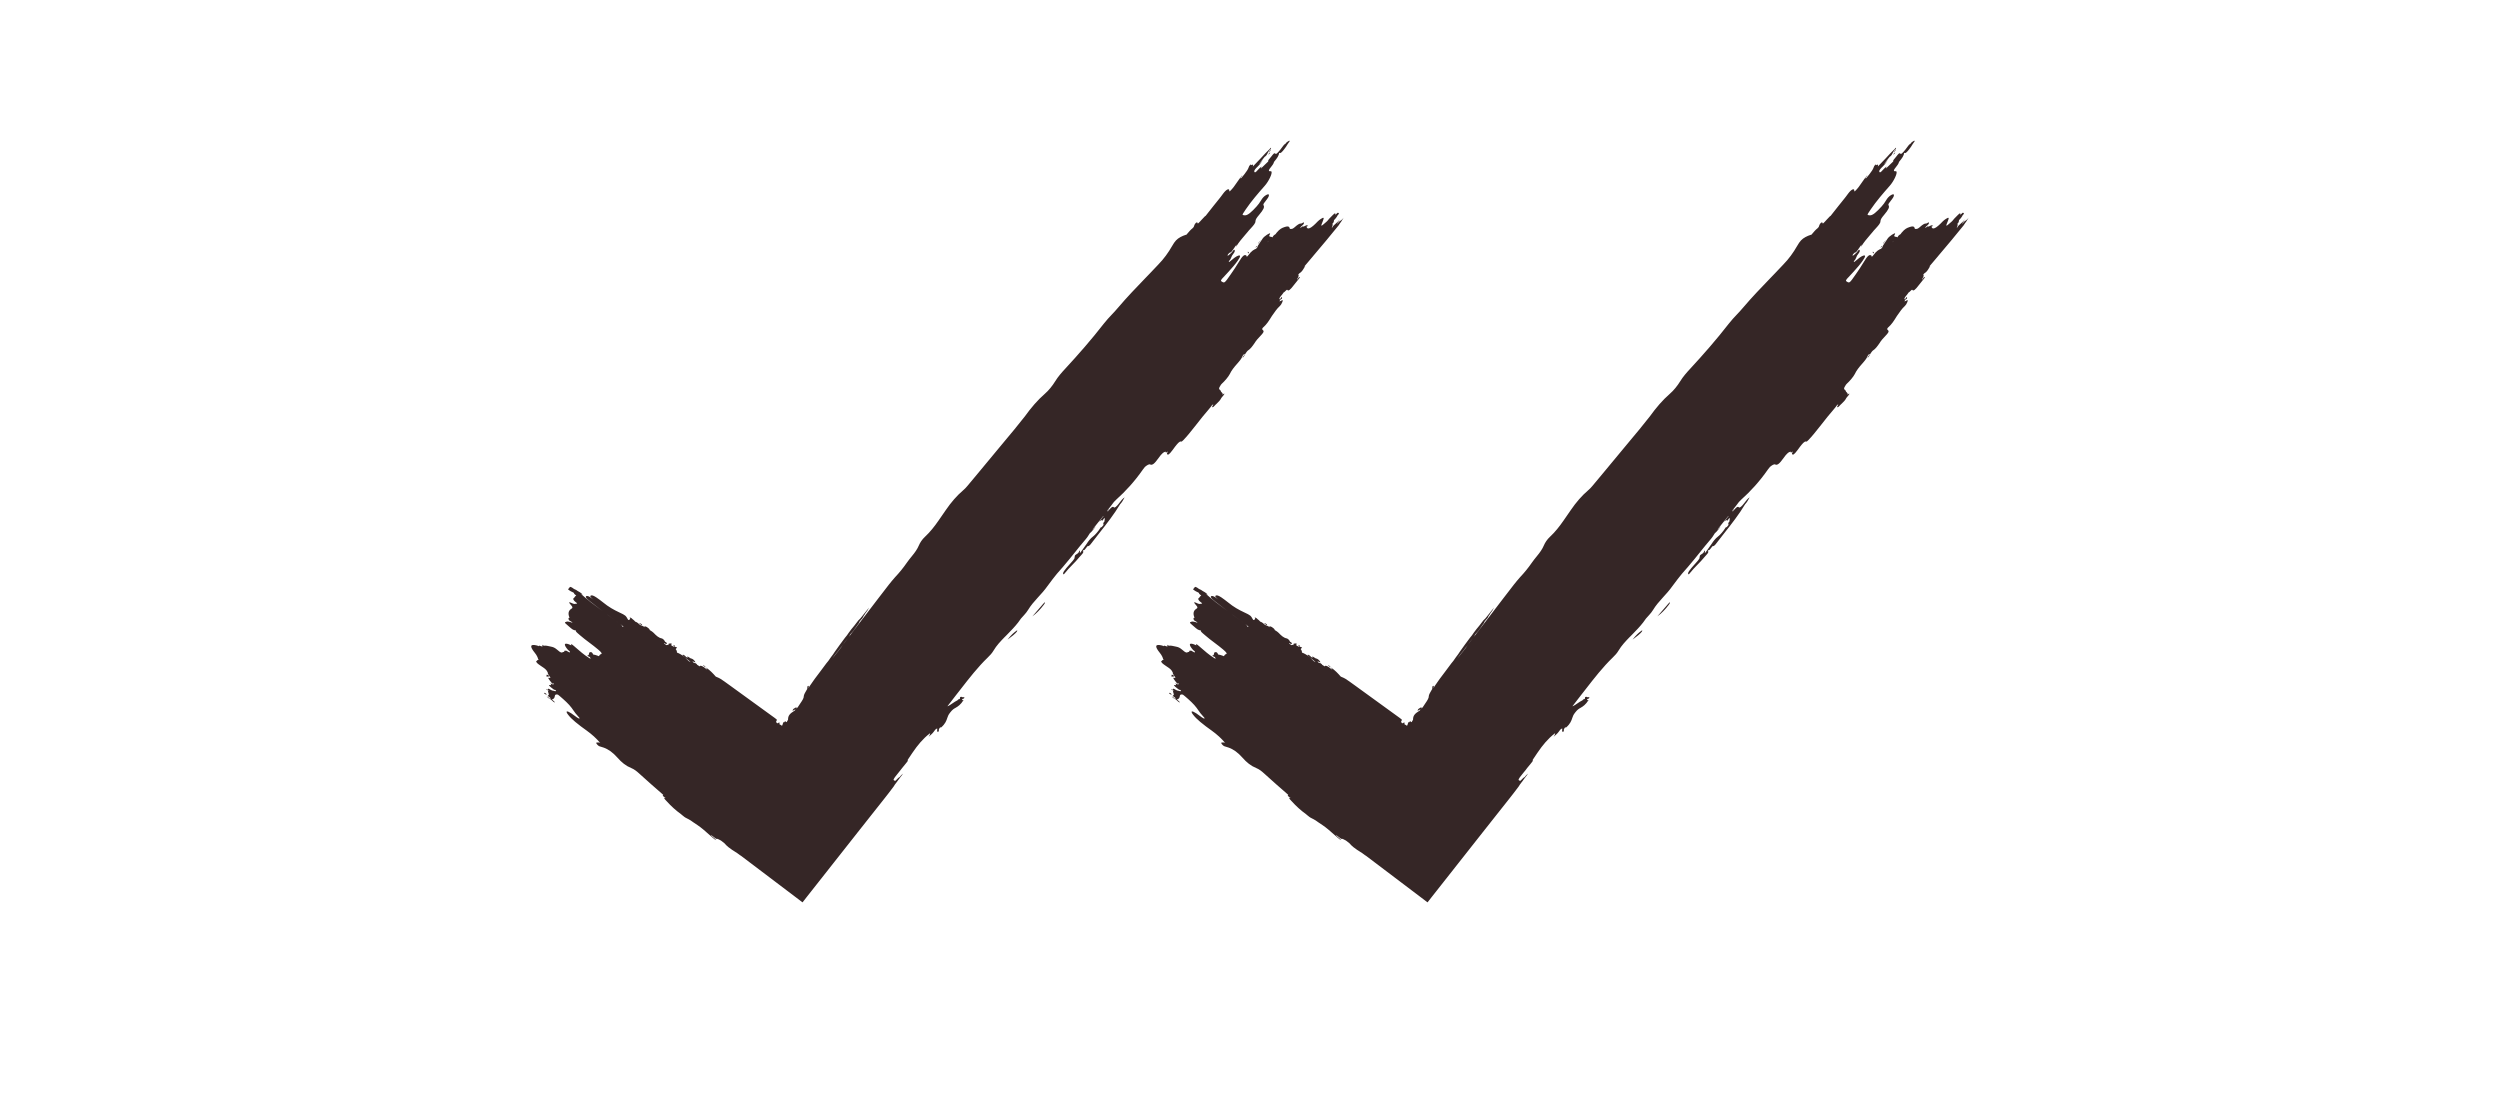 <svg width="64" height="28" viewBox="0 0 64 28" fill="none" xmlns="http://www.w3.org/2000/svg">
    <path fill-rule="evenodd" clip-rule="evenodd" d="M34.257 5.705C34.268 5.685 34.284 5.668 34.304 5.659C34.329 5.647 34.353 5.623 34.379 5.595C34.386 5.587 34.393 5.579 34.4 5.572C34.383 5.593 34.37 5.615 34.357 5.638C34.342 5.663 34.327 5.688 34.306 5.713C34.296 5.728 34.284 5.747 34.267 5.772C34.054 6.038 33.834 6.297 33.615 6.556L33.614 6.558C33.544 6.64 33.474 6.723 33.404 6.806L33.386 6.835L33.388 6.833C33.399 6.821 33.41 6.808 33.415 6.808C33.404 6.825 33.395 6.841 33.385 6.858C33.354 6.91 33.324 6.962 33.265 6.997C33.247 7.008 33.229 7.044 33.237 7.044C33.258 7.045 33.242 7.076 33.227 7.107C33.215 7.129 33.204 7.151 33.208 7.161C33.217 7.153 33.224 7.14 33.231 7.127C33.242 7.108 33.253 7.09 33.269 7.091C33.289 7.092 33.263 7.124 33.241 7.151L33.231 7.163C33.217 7.181 33.202 7.199 33.188 7.217C33.162 7.249 33.136 7.281 33.111 7.313C33.038 7.411 32.98 7.461 32.959 7.423C32.949 7.406 32.926 7.43 32.903 7.454C32.886 7.47 32.87 7.486 32.86 7.488C32.848 7.509 32.83 7.531 32.812 7.553C32.784 7.586 32.756 7.619 32.752 7.649C32.751 7.661 32.765 7.667 32.772 7.656C32.82 7.576 32.821 7.611 32.821 7.625C32.821 7.648 32.809 7.653 32.796 7.659C32.786 7.663 32.775 7.668 32.77 7.683C32.767 7.69 32.763 7.697 32.759 7.705L32.754 7.714C32.763 7.716 32.778 7.708 32.793 7.7C32.827 7.682 32.861 7.664 32.822 7.746C32.804 7.784 32.792 7.807 32.762 7.836C32.689 7.903 32.635 7.982 32.581 8.061L32.561 8.089L32.541 8.121C32.483 8.214 32.426 8.306 32.334 8.385C32.312 8.404 32.306 8.431 32.322 8.444C32.369 8.482 32.36 8.503 32.228 8.642C32.197 8.674 32.172 8.703 32.146 8.739L32.119 8.78C32.067 8.856 32.015 8.932 31.94 8.979C31.931 8.985 31.916 9.007 31.9 9.029L31.89 9.043C31.884 9.054 31.879 9.063 31.874 9.072C31.854 9.111 31.841 9.136 31.805 9.163C31.814 9.138 31.832 9.115 31.854 9.088C31.861 9.079 31.869 9.069 31.877 9.059C31.872 9.062 31.866 9.064 31.86 9.065C31.843 9.07 31.826 9.076 31.805 9.125C31.78 9.188 31.727 9.248 31.679 9.303L31.667 9.316C31.59 9.404 31.531 9.475 31.481 9.578C31.452 9.638 31.356 9.754 31.276 9.826L31.256 9.849C31.187 9.95 31.208 9.965 31.23 9.98C31.238 9.986 31.247 9.993 31.249 10.005C31.253 10.023 31.264 10.033 31.274 10.043C31.289 10.056 31.304 10.069 31.3 10.105L31.338 10.072C31.352 10.089 31.327 10.117 31.301 10.145C31.289 10.159 31.277 10.172 31.269 10.184C31.237 10.249 31.191 10.292 31.146 10.335C31.124 10.355 31.103 10.374 31.084 10.397C31.051 10.433 31.029 10.434 31.031 10.408C31.032 10.403 31.038 10.393 31.045 10.383C31.057 10.365 31.07 10.347 31.047 10.357C31.031 10.364 31.018 10.383 31.006 10.402C30.998 10.412 30.991 10.423 30.984 10.431C30.849 10.585 30.722 10.747 30.596 10.908L30.574 10.935C30.483 11.052 30.393 11.164 30.293 11.268C30.265 11.297 30.249 11.309 30.237 11.304C30.197 11.288 30.138 11.363 30.08 11.437L30.077 11.441C30.06 11.463 30.044 11.485 30.028 11.508L30.008 11.534C29.933 11.636 29.89 11.663 29.877 11.618C29.868 11.617 29.876 11.603 29.883 11.588C29.89 11.576 29.896 11.564 29.893 11.56L29.899 11.558C29.897 11.558 29.895 11.559 29.893 11.56C29.889 11.559 29.879 11.567 29.869 11.575C29.851 11.589 29.833 11.603 29.849 11.566C29.799 11.559 29.739 11.611 29.66 11.724C29.554 11.874 29.498 11.916 29.445 11.891C29.416 11.876 29.367 11.906 29.311 11.952L29.264 12.012C29.262 12.015 29.26 12.017 29.259 12.018L29.255 12.024C29.047 12.323 28.817 12.575 28.57 12.796C28.551 12.814 28.533 12.833 28.515 12.852C28.459 12.929 28.4 13.005 28.336 13.081C28.346 13.083 28.358 13.069 28.369 13.055C28.379 13.043 28.388 13.031 28.396 13.031L28.354 13.093C28.351 13.102 28.355 13.101 28.364 13.09C28.436 12.995 28.486 12.953 28.513 12.986C28.533 13.011 28.583 12.969 28.641 12.894L28.652 12.879C28.695 12.822 28.738 12.766 28.79 12.732L28.776 12.758C28.75 12.807 28.724 12.856 28.675 12.909C28.521 13.166 28.328 13.412 28.134 13.658C28.065 13.746 27.995 13.835 27.927 13.924C27.884 13.98 27.865 13.981 27.846 13.982L27.84 13.982C27.829 13.993 27.819 14.008 27.808 14.023C27.782 14.059 27.756 14.095 27.732 14.084C27.712 14.114 27.72 14.115 27.728 14.117C27.731 14.118 27.735 14.118 27.736 14.121C27.731 14.157 27.701 14.188 27.671 14.22C27.657 14.234 27.643 14.249 27.631 14.264C27.575 14.334 27.516 14.395 27.456 14.456C27.388 14.526 27.319 14.596 27.256 14.678C27.233 14.709 27.227 14.704 27.222 14.699C27.211 14.686 27.21 14.665 27.241 14.618C27.278 14.564 27.321 14.516 27.364 14.468L27.38 14.45L27.405 14.422C27.445 14.378 27.485 14.335 27.512 14.283C27.504 14.278 27.509 14.261 27.514 14.245C27.517 14.235 27.519 14.226 27.52 14.218C27.533 14.204 27.548 14.195 27.562 14.186C27.59 14.169 27.617 14.151 27.636 14.093C27.652 14.096 27.649 14.117 27.646 14.136C27.644 14.146 27.642 14.155 27.643 14.162C27.648 14.159 27.653 14.154 27.657 14.147C27.665 14.14 27.673 14.132 27.68 14.123L27.657 14.147C27.677 14.119 27.697 14.091 27.718 14.064C27.752 14.017 27.787 13.97 27.819 13.921C27.859 13.858 27.913 13.784 27.989 13.728C28.033 13.695 28.113 13.606 28.163 13.525C28.187 13.486 28.195 13.486 28.196 13.504L28.271 13.413C28.246 13.431 28.224 13.444 28.248 13.398C28.235 13.396 28.248 13.382 28.26 13.367C28.268 13.359 28.275 13.35 28.277 13.344C28.272 13.338 28.275 13.322 28.279 13.306C28.284 13.286 28.289 13.265 28.273 13.265L28.276 13.258L28.269 13.262C28.273 13.261 28.274 13.262 28.273 13.265C28.268 13.268 28.263 13.273 28.257 13.279C28.239 13.309 28.213 13.346 28.209 13.323C28.204 13.303 28.181 13.322 28.152 13.346L28.139 13.357L28.252 13.211L28.246 13.208L27.971 13.55L27.975 13.555L28.044 13.477C28.057 13.478 27.925 13.641 27.904 13.647L27.902 13.648L27.877 13.687C27.855 13.723 27.832 13.759 27.804 13.792C27.703 13.909 27.605 14.03 27.508 14.152C27.414 14.269 27.319 14.387 27.221 14.501C27.165 14.562 27.111 14.624 27.058 14.688L26.951 14.822C26.905 14.881 26.86 14.941 26.817 15.001C26.741 15.109 26.653 15.206 26.566 15.3C26.474 15.401 26.387 15.5 26.318 15.615C26.293 15.657 26.258 15.7 26.222 15.74C26.163 15.8 26.109 15.865 26.063 15.937C25.977 16.047 25.885 16.141 25.794 16.234L25.733 16.296L25.721 16.307C25.616 16.416 25.512 16.522 25.432 16.659C25.395 16.723 25.337 16.784 25.283 16.836C25.034 17.076 24.815 17.358 24.598 17.637L24.548 17.701L24.479 17.789C24.406 17.883 24.33 17.979 24.253 18.082C24.295 18.067 24.343 18.034 24.389 18.002C24.428 17.976 24.465 17.95 24.498 17.935L24.507 17.932C24.525 17.905 24.535 17.903 24.546 17.901C24.551 17.9 24.556 17.899 24.563 17.895C24.581 17.882 24.578 17.873 24.576 17.866C24.574 17.857 24.571 17.85 24.598 17.839C24.61 17.834 24.617 17.838 24.623 17.843C24.627 17.845 24.631 17.848 24.637 17.849C24.642 17.849 24.649 17.849 24.655 17.848C24.672 17.847 24.689 17.846 24.69 17.865C24.671 17.889 24.665 17.888 24.658 17.887C24.653 17.886 24.647 17.885 24.632 17.904C24.63 17.909 24.629 17.913 24.628 17.916C24.628 17.926 24.639 17.925 24.648 17.922C24.657 17.92 24.664 17.919 24.666 17.924C24.594 18.038 24.528 18.083 24.463 18.12L24.458 18.123C24.418 18.145 24.385 18.164 24.328 18.236C24.278 18.3 24.27 18.323 24.254 18.37L24.248 18.387C24.228 18.447 24.2 18.53 24.096 18.62C24.071 18.643 24.073 18.639 24.077 18.63C24.079 18.626 24.081 18.621 24.081 18.617C24.079 18.6 24.06 18.628 24.048 18.647C24.032 18.671 24.033 18.682 24.034 18.695C24.035 18.703 24.036 18.712 24.031 18.726C23.986 18.75 23.989 18.717 23.992 18.686C23.994 18.67 23.995 18.654 23.99 18.646L23.977 18.655C23.968 18.662 23.96 18.668 23.951 18.673L23.945 18.677C23.874 18.775 23.864 18.784 23.771 18.862C23.804 18.816 23.811 18.79 23.813 18.768L23.793 18.783C23.632 18.907 23.491 19.075 23.36 19.269L23.339 19.3C23.301 19.356 23.264 19.411 23.228 19.466C23.25 19.458 23.256 19.465 23.201 19.531C23.165 19.575 23.129 19.62 23.093 19.664C23.067 19.701 23.04 19.735 23.011 19.768L22.972 19.817C22.862 19.952 22.854 19.971 22.91 19.987C22.914 19.988 22.92 19.987 22.926 19.986L22.94 19.971L22.947 19.964C22.976 19.933 23.006 19.903 23.03 19.894C23.055 19.859 23.082 19.83 23.121 19.803C23.084 19.855 23.046 19.905 23.008 19.952C22.991 19.979 22.97 20.006 22.949 20.032C22.923 20.066 22.896 20.1 22.879 20.133C22.834 20.193 22.79 20.252 22.744 20.311L22.654 20.426L22.527 20.587L22.442 20.694C22.299 20.874 22.157 21.053 22.015 21.234L20.661 22.952L20.555 23.088L20.547 23.098L20.546 23.099C20.546 23.1 20.545 23.101 20.544 23.1L20.477 23.049L19.827 22.557L18.956 21.898C18.962 21.905 18.961 21.906 18.944 21.893C18.895 21.853 18.847 21.822 18.798 21.792C18.781 21.781 18.764 21.77 18.746 21.759C18.68 21.715 18.612 21.666 18.544 21.586L18.456 21.518C18.407 21.489 18.354 21.465 18.346 21.475C18.341 21.482 18.311 21.458 18.279 21.433C18.246 21.407 18.21 21.379 18.195 21.378C18.206 21.394 18.232 21.415 18.259 21.436C18.29 21.461 18.322 21.487 18.333 21.506C18.325 21.51 18.285 21.48 18.25 21.45C18.211 21.417 18.174 21.384 18.137 21.351C18.047 21.271 17.958 21.191 17.852 21.12L17.759 21.058L17.712 21.025L17.689 21.009L17.685 21.006L17.682 21.004L17.675 21C17.641 20.98 17.608 20.96 17.584 20.95C17.534 20.927 17.502 20.9 17.469 20.872C17.457 20.862 17.446 20.852 17.433 20.842C17.294 20.742 17.177 20.633 17.074 20.519L17.053 20.497C17.012 20.453 16.972 20.409 17.043 20.431L17.037 20.427C17.007 20.409 16.98 20.393 16.969 20.364C16.962 20.347 16.97 20.346 16.983 20.351C16.771 20.169 16.564 19.983 16.36 19.799C16.291 19.737 16.236 19.694 16.162 19.663C16.024 19.607 15.918 19.523 15.803 19.392C15.69 19.264 15.574 19.18 15.449 19.137C15.443 19.135 15.438 19.133 15.432 19.132C15.425 19.13 15.419 19.128 15.412 19.125C15.402 19.122 15.393 19.119 15.384 19.117C15.355 19.11 15.325 19.102 15.291 19.064C15.237 19.005 15.273 19.003 15.312 19.009C15.316 19.01 15.32 19.011 15.324 19.012C15.317 18.994 15.337 19.006 15.357 19.017L15.368 19.024L15.364 19.019C15.271 18.906 15.157 18.803 15.019 18.703C14.921 18.633 14.822 18.561 14.727 18.481C14.649 18.416 14.583 18.351 14.536 18.287C14.471 18.198 14.511 18.187 14.624 18.261C14.648 18.276 14.671 18.294 14.695 18.312C14.718 18.33 14.742 18.347 14.765 18.363C14.793 18.381 14.824 18.401 14.835 18.393C14.844 18.387 14.825 18.364 14.806 18.345C14.748 18.285 14.711 18.233 14.675 18.18C14.662 18.16 14.648 18.141 14.634 18.122C14.564 18.026 14.447 17.92 14.331 17.821C14.317 17.809 14.302 17.797 14.287 17.786L14.283 17.783C14.226 17.767 14.206 17.788 14.203 17.822C14.198 17.867 14.175 17.896 14.129 17.906C14.137 17.915 14.148 17.924 14.158 17.932C14.179 17.949 14.2 17.966 14.205 17.984C14.177 17.978 14.153 17.955 14.129 17.932L14.116 17.919L14.104 17.912L14.094 17.904L14.094 17.902C14.061 17.89 14.029 17.863 13.995 17.832C14.02 17.834 14.042 17.855 14.063 17.875C14.073 17.885 14.084 17.894 14.094 17.902L14.085 17.862C14.044 17.838 14.01 17.803 14.03 17.802C14.06 17.799 14.05 17.769 14.039 17.739C14.03 17.712 14.02 17.684 14.044 17.68L14.037 17.673L14.025 17.661L14.026 17.654C14.026 17.631 14.026 17.612 14.107 17.664C14.127 17.677 14.146 17.68 14.166 17.683C14.182 17.686 14.199 17.689 14.22 17.697C14.222 17.693 14.225 17.69 14.229 17.687C14.232 17.686 14.235 17.685 14.236 17.683L14.217 17.662C14.192 17.668 14.16 17.641 14.128 17.614C14.115 17.603 14.102 17.593 14.09 17.584C14.034 17.533 14.056 17.535 14.078 17.537C14.083 17.537 14.087 17.538 14.091 17.538C14.113 17.545 14.117 17.537 14.101 17.515C14.082 17.489 14.098 17.491 14.122 17.507C14.14 17.518 14.151 17.523 14.161 17.525L14.169 17.515C14.171 17.511 14.174 17.508 14.175 17.503L14.164 17.489C14.162 17.491 14.161 17.493 14.16 17.495C14.156 17.502 14.153 17.509 14.133 17.492L14.12 17.478C14.108 17.464 14.092 17.447 14.083 17.432C14.078 17.425 14.072 17.416 14.066 17.408C14.04 17.373 14.014 17.337 14.073 17.354C14.079 17.356 14.084 17.356 14.087 17.355C14.086 17.349 14.086 17.343 14.087 17.337C14.081 17.327 14.071 17.314 14.059 17.301C14.036 17.264 14.014 17.229 14.022 17.21C14.018 17.205 14.014 17.199 14.011 17.195C13.988 17.141 13.929 17.102 13.871 17.064C13.859 17.056 13.847 17.048 13.836 17.04C13.77 16.995 13.714 16.954 13.73 16.922C13.736 16.922 13.74 16.92 13.744 16.918C13.745 16.903 13.76 16.899 13.775 16.896C13.78 16.895 13.785 16.893 13.79 16.892C13.784 16.886 13.78 16.88 13.777 16.874C13.765 16.829 13.745 16.78 13.693 16.715C13.556 16.546 13.569 16.485 13.73 16.521C13.744 16.524 13.76 16.529 13.775 16.534L13.796 16.544C13.793 16.532 13.794 16.524 13.817 16.532L13.831 16.536C13.87 16.55 13.905 16.562 13.884 16.517C13.875 16.497 13.896 16.512 13.918 16.528L13.927 16.534L13.932 16.529C13.972 16.524 14.028 16.536 14.084 16.549C14.099 16.552 14.115 16.556 14.129 16.559C14.165 16.566 14.215 16.59 14.26 16.63C14.365 16.726 14.389 16.709 14.414 16.691C14.428 16.693 14.435 16.689 14.443 16.684L14.445 16.682C14.445 16.666 14.447 16.651 14.477 16.658L14.479 16.66C14.487 16.648 14.513 16.665 14.538 16.681C14.55 16.688 14.562 16.695 14.572 16.7C14.576 16.701 14.582 16.702 14.586 16.703C14.586 16.7 14.587 16.697 14.587 16.693C14.587 16.687 14.588 16.681 14.587 16.675L14.586 16.673L14.542 16.639C14.408 16.485 14.443 16.433 14.622 16.52L14.627 16.523L14.624 16.513C14.616 16.485 14.609 16.464 14.717 16.558L14.723 16.564C14.831 16.659 14.954 16.767 15.083 16.846C15.092 16.851 15.102 16.856 15.111 16.861C15.116 16.861 15.119 16.86 15.12 16.857L15.11 16.837C15.099 16.816 15.086 16.812 15.073 16.808C15.06 16.804 15.046 16.799 15.032 16.778C15.069 16.784 15.074 16.761 15.078 16.738C15.083 16.71 15.088 16.681 15.15 16.7C15.171 16.72 15.175 16.733 15.179 16.745C15.18 16.748 15.181 16.751 15.183 16.754C15.221 16.76 15.265 16.773 15.311 16.79C15.319 16.793 15.326 16.796 15.333 16.799C15.343 16.776 15.356 16.755 15.385 16.746C15.419 16.736 15.405 16.707 15.315 16.63C15.241 16.567 15.164 16.509 15.087 16.451C15.004 16.389 14.921 16.326 14.842 16.257C14.834 16.249 14.824 16.241 14.815 16.233C14.771 16.196 14.725 16.158 14.74 16.132C14.691 16.149 14.63 16.095 14.572 16.044C14.554 16.028 14.537 16.012 14.521 15.999C14.436 15.934 14.465 15.927 14.486 15.922C14.49 15.92 14.495 15.919 14.497 15.918C14.524 15.9 14.593 15.921 14.659 15.944C14.647 15.925 14.626 15.914 14.607 15.904C14.586 15.893 14.566 15.883 14.559 15.862C14.549 15.834 14.549 15.811 14.581 15.816L14.574 15.801C14.531 15.684 14.565 15.623 14.629 15.583C14.657 15.566 14.675 15.548 14.6 15.469C14.552 15.417 14.567 15.405 14.627 15.434C14.682 15.462 14.714 15.466 14.735 15.457C14.754 15.458 14.768 15.454 14.775 15.446C14.768 15.437 14.753 15.424 14.725 15.404C14.696 15.384 14.661 15.33 14.678 15.321C14.693 15.313 14.701 15.3 14.709 15.288C14.719 15.272 14.73 15.257 14.752 15.251L14.746 15.244L14.734 15.231C14.706 15.213 14.694 15.199 14.697 15.188L14.691 15.181L14.681 15.17C14.639 15.153 14.594 15.131 14.541 15.087L14.588 15.03L14.594 15.023L14.604 15.026C14.618 15.029 14.631 15.033 14.651 15.046C14.66 15.051 14.669 15.059 14.679 15.066L14.687 15.072L14.729 15.095C14.731 15.095 14.732 15.094 14.734 15.093C14.745 15.099 14.757 15.106 14.768 15.115L14.781 15.125C14.825 15.147 14.869 15.173 14.914 15.217C14.904 15.224 14.883 15.211 14.862 15.195C14.951 15.275 15.041 15.351 15.134 15.424C15.228 15.497 15.324 15.568 15.419 15.638L15.425 15.643C15.32 15.564 15.216 15.483 15.113 15.4L15.101 15.39C15.043 15.344 14.978 15.292 15.002 15.267C15.023 15.244 15.07 15.254 15.162 15.327C15.169 15.332 15.177 15.338 15.185 15.343L15.2 15.354C15.147 15.314 15.097 15.272 15.114 15.254C15.135 15.233 15.177 15.233 15.264 15.292C15.321 15.33 15.379 15.374 15.433 15.417C15.582 15.54 15.717 15.613 15.851 15.676C16.017 15.754 16.018 15.755 16.081 15.869C16.115 15.878 16.12 15.862 16.124 15.847C16.125 15.842 16.127 15.837 16.129 15.833C16.131 15.83 16.134 15.829 16.138 15.828L16.135 15.825C16.129 15.821 16.124 15.818 16.124 15.816C16.113 15.796 16.133 15.807 16.15 15.817C16.156 15.82 16.161 15.823 16.165 15.825C16.185 15.834 16.185 15.839 16.183 15.844L16.188 15.846C16.219 15.867 16.242 15.89 16.262 15.914C16.303 15.924 16.346 15.961 16.389 16.001L16.404 16.005C16.435 16.014 16.473 16.034 16.512 16.057C16.496 16.04 16.482 16.024 16.516 16.035C16.521 16.037 16.525 16.038 16.529 16.039C16.547 16.045 16.562 16.049 16.6 16.082C16.643 16.12 16.635 16.123 16.625 16.124L16.649 16.139C16.678 16.157 16.708 16.175 16.73 16.198C16.802 16.273 16.859 16.327 16.94 16.343C16.973 16.349 17.015 16.396 17.025 16.428C17.037 16.433 17.047 16.438 17.053 16.443C17.08 16.469 17.072 16.476 17.065 16.482C17.064 16.483 17.063 16.484 17.062 16.485C17.053 16.497 17.033 16.48 17.013 16.462C17.009 16.466 17.005 16.47 17 16.473L17.064 16.518C17.065 16.517 17.066 16.516 17.067 16.515C17.075 16.506 17.093 16.508 17.117 16.515C17.098 16.48 17.117 16.472 17.187 16.472C17.206 16.492 17.198 16.495 17.19 16.498C17.181 16.501 17.173 16.504 17.195 16.528C17.227 16.548 17.256 16.561 17.271 16.554C17.249 16.533 17.228 16.513 17.243 16.509C17.246 16.509 17.258 16.514 17.262 16.518C17.284 16.539 17.28 16.543 17.275 16.548C17.274 16.55 17.271 16.551 17.271 16.554L17.308 16.566L17.334 16.574L17.297 16.618L17.301 16.622C17.331 16.661 17.331 16.683 17.33 16.705L17.343 16.713C17.346 16.713 17.348 16.712 17.35 16.712C17.436 16.751 17.521 16.805 17.599 16.893C17.622 16.919 17.645 16.938 17.672 16.948L17.679 16.951C17.655 16.924 17.625 16.9 17.594 16.876C17.573 16.86 17.553 16.844 17.535 16.828L17.518 16.813C17.492 16.791 17.465 16.768 17.479 16.762C17.496 16.754 17.534 16.783 17.566 16.819L17.606 16.841C17.574 16.786 17.612 16.81 17.649 16.834C17.661 16.842 17.673 16.849 17.683 16.855C17.718 16.86 17.756 16.882 17.788 16.927C17.819 16.97 17.791 16.956 17.763 16.943C17.752 16.938 17.741 16.932 17.734 16.93C17.727 16.939 17.739 16.951 17.756 16.964C17.763 16.966 17.771 16.969 17.78 16.973L17.782 16.974C17.794 16.971 17.814 16.978 17.84 17.005C17.848 17.012 17.847 17.015 17.842 17.015C17.866 17.033 17.891 17.048 17.914 17.061C17.914 17.031 17.963 17.04 18.022 17.081C18.038 17.091 18.051 17.103 18.064 17.114C18.077 17.122 18.091 17.131 18.108 17.144L18.109 17.145L18.071 17.087C18.181 17.16 18.253 17.241 18.325 17.322C18.337 17.327 18.348 17.332 18.359 17.336C18.415 17.357 18.477 17.396 18.541 17.443L18.694 17.553C19.053 17.813 19.413 18.072 19.771 18.334L19.836 18.381C19.846 18.389 19.856 18.397 19.866 18.405L19.88 18.417L19.887 18.423C19.889 18.425 19.888 18.424 19.888 18.425C19.891 18.431 19.886 18.439 19.875 18.457L19.874 18.459C19.868 18.47 19.87 18.476 19.871 18.482L19.872 18.483C19.878 18.509 19.898 18.524 19.92 18.511C19.925 18.508 19.929 18.505 19.933 18.501L19.938 18.497L19.942 18.494C19.948 18.49 19.954 18.487 19.954 18.508C19.955 18.555 19.966 18.554 19.975 18.554L19.977 18.554C19.989 18.554 20 18.561 20.014 18.581C20.021 18.581 20.027 18.569 20.032 18.555C20.035 18.548 20.037 18.54 20.039 18.532C20.041 18.526 20.043 18.519 20.045 18.514C20.053 18.491 20.06 18.48 20.082 18.487C20.089 18.488 20.093 18.485 20.091 18.473C20.086 18.451 20.093 18.452 20.117 18.476C20.129 18.488 20.136 18.49 20.14 18.485C20.145 18.48 20.147 18.473 20.15 18.466L20.153 18.459L20.154 18.456L20.155 18.454L20.156 18.452L20.158 18.45L20.16 18.448L20.161 18.447C20.17 18.436 20.174 18.43 20.174 18.421C20.174 18.323 20.213 18.271 20.341 18.193C20.348 18.188 20.355 18.181 20.361 18.175C20.364 18.156 20.349 18.161 20.321 18.181C20.301 18.195 20.282 18.207 20.294 18.179C20.306 18.149 20.321 18.141 20.336 18.133C20.34 18.13 20.345 18.128 20.349 18.125C20.39 18.097 20.402 18.107 20.392 18.143C20.423 18.107 20.449 18.067 20.475 18.026L20.491 18.002C20.537 17.934 20.58 17.871 20.577 17.822C20.576 17.791 20.615 17.718 20.655 17.654C20.657 17.65 20.66 17.646 20.664 17.642L20.67 17.571C20.712 17.541 20.707 17.564 20.702 17.586C20.7 17.595 20.698 17.604 20.699 17.61C20.708 17.6 20.716 17.589 20.72 17.575C20.805 17.445 20.901 17.319 20.997 17.193C21.05 17.122 21.104 17.052 21.155 16.981C21.19 16.94 21.224 16.898 21.251 16.854C21.259 16.841 21.268 16.829 21.277 16.817C21.312 16.775 21.341 16.732 21.369 16.688C21.454 16.567 21.541 16.446 21.632 16.326C21.669 16.285 21.699 16.242 21.728 16.198C21.75 16.167 21.773 16.136 21.797 16.106C21.85 16.043 21.902 15.979 21.95 15.913C21.959 15.901 21.968 15.889 21.978 15.878C21.993 15.861 22.008 15.846 22.024 15.833L22.247 15.554C22.222 15.608 22.194 15.653 22.154 15.7C22.143 15.725 22.125 15.751 22.102 15.776C22.103 15.778 22.103 15.781 22.104 15.784C22.095 15.802 22.083 15.821 22.068 15.84L22.045 15.862C22.032 15.881 22.017 15.9 22.001 15.918C22.001 15.928 21.992 15.943 21.983 15.959C21.971 15.977 21.958 15.994 21.945 16.011C21.925 16.037 21.906 16.062 21.89 16.088C21.882 16.1 21.874 16.112 21.864 16.125L21.844 16.15C21.824 16.176 21.804 16.202 21.781 16.223L21.758 16.251C21.759 16.253 21.758 16.257 21.756 16.262C21.745 16.286 21.729 16.31 21.709 16.334C21.697 16.349 21.685 16.364 21.673 16.379C21.641 16.419 21.609 16.46 21.581 16.502L21.563 16.527C21.541 16.558 21.519 16.588 21.494 16.617C21.473 16.645 21.451 16.672 21.429 16.699C21.387 16.75 21.345 16.802 21.309 16.856C21.35 16.808 21.39 16.757 21.429 16.707C21.459 16.669 21.488 16.631 21.518 16.594L21.528 16.581L21.535 16.57C21.55 16.546 21.566 16.522 21.584 16.498C21.724 16.317 21.862 16.135 21.999 15.953C22.157 15.745 22.315 15.537 22.476 15.329C22.518 15.276 22.559 15.222 22.6 15.168C22.702 15.034 22.803 14.901 22.915 14.775C23.026 14.658 23.127 14.533 23.218 14.401C23.258 14.345 23.3 14.29 23.344 14.238C23.423 14.143 23.485 14.054 23.523 13.963C23.554 13.891 23.604 13.811 23.681 13.74C23.811 13.619 23.921 13.479 24.025 13.329C24.089 13.238 24.151 13.147 24.213 13.057C24.347 12.861 24.492 12.692 24.656 12.552C24.692 12.521 24.728 12.486 24.764 12.442C24.852 12.336 24.941 12.229 25.03 12.123C25.206 11.913 25.382 11.702 25.556 11.489C25.631 11.398 25.706 11.307 25.782 11.217C25.912 11.062 26.041 10.908 26.165 10.748C26.175 10.735 26.185 10.723 26.196 10.71C26.211 10.692 26.225 10.674 26.239 10.656C26.396 10.437 26.562 10.243 26.75 10.079C26.847 9.995 26.941 9.878 27.015 9.758C27.086 9.643 27.172 9.544 27.267 9.442C27.608 9.073 27.942 8.692 28.258 8.285C28.324 8.2 28.395 8.124 28.467 8.048C28.521 7.991 28.574 7.934 28.626 7.872C28.856 7.601 29.094 7.355 29.332 7.108L29.441 6.995C29.472 6.964 29.502 6.931 29.532 6.899C29.571 6.858 29.61 6.817 29.648 6.777C29.797 6.625 29.91 6.466 30.006 6.298C30.079 6.17 30.127 6.12 30.221 6.068C30.267 6.043 30.307 6.028 30.346 6.015L30.373 6.008L30.389 5.989C30.435 5.934 30.482 5.879 30.53 5.843L30.532 5.84C30.541 5.829 30.55 5.819 30.559 5.811C30.562 5.803 30.565 5.796 30.566 5.79C30.572 5.764 30.589 5.73 30.616 5.705C30.631 5.691 30.656 5.689 30.655 5.702C30.653 5.721 30.662 5.721 30.674 5.718C30.688 5.706 30.701 5.693 30.715 5.677C30.733 5.659 30.751 5.638 30.769 5.618C30.794 5.59 30.82 5.561 30.846 5.537C30.853 5.532 30.858 5.528 30.864 5.526C30.928 5.441 30.995 5.358 31.062 5.275C31.118 5.206 31.174 5.137 31.229 5.067C31.238 5.054 31.247 5.042 31.256 5.032L31.311 4.958C31.392 4.848 31.466 4.814 31.47 4.875C31.47 4.883 31.469 4.891 31.469 4.899L31.474 4.897C31.479 4.895 31.484 4.894 31.488 4.893C31.56 4.825 31.614 4.746 31.668 4.666C31.709 4.607 31.75 4.547 31.798 4.492C31.807 4.495 31.791 4.514 31.776 4.532C31.756 4.554 31.738 4.575 31.775 4.56L31.844 4.477C31.85 4.472 31.855 4.467 31.86 4.461L31.856 4.465C31.852 4.469 31.848 4.473 31.844 4.477L31.86 4.456C31.905 4.397 31.949 4.338 31.966 4.285C31.972 4.265 31.982 4.241 32.004 4.22C32.024 4.201 32.023 4.214 32.022 4.223C32.022 4.228 32.022 4.231 32.024 4.23C32.071 4.203 32.092 4.208 32.071 4.265L32.276 4.051C32.349 3.967 32.423 3.894 32.498 3.82C32.514 3.801 32.534 3.776 32.539 3.785C32.542 3.789 32.536 3.802 32.531 3.815C32.528 3.82 32.526 3.826 32.524 3.83L32.512 3.826L32.48 3.872L32.469 3.888C32.462 3.9 32.457 3.911 32.451 3.923C32.434 3.956 32.417 3.99 32.374 4.016L32.344 4.054L32.237 4.193L32.237 4.198L32.331 4.096L32.303 4.135C32.263 4.191 32.233 4.232 32.19 4.271C32.153 4.305 32.095 4.366 32.111 4.396L32.112 4.398C32.121 4.414 32.131 4.432 32.195 4.357C32.212 4.338 32.261 4.286 32.296 4.262L32.278 4.315C32.342 4.251 32.405 4.191 32.468 4.132C32.457 4.123 32.471 4.09 32.508 4.053C32.521 4.039 32.537 4.019 32.552 3.999C32.587 3.953 32.623 3.906 32.642 3.928C32.669 3.96 32.702 3.92 32.77 3.838L32.772 3.837C32.785 3.821 32.798 3.803 32.811 3.785C32.842 3.741 32.874 3.696 32.914 3.674C32.938 3.637 32.955 3.629 32.973 3.62C32.983 3.615 32.992 3.61 33.004 3.6L33.018 3.611L32.954 3.705C32.935 3.74 32.912 3.774 32.884 3.809L32.875 3.821C32.827 3.882 32.781 3.941 32.744 3.911C32.745 3.982 32.688 4.054 32.632 4.123L32.614 4.146L32.608 4.166C32.598 4.2 32.567 4.238 32.539 4.274C32.514 4.306 32.491 4.334 32.486 4.355C32.478 4.383 32.496 4.383 32.516 4.383C32.531 4.383 32.546 4.383 32.551 4.395C32.573 4.445 32.479 4.642 32.377 4.757C32.205 4.952 32.036 5.147 31.889 5.363C31.826 5.457 31.804 5.488 31.812 5.5C31.816 5.506 31.826 5.507 31.842 5.509C31.847 5.51 31.853 5.511 31.86 5.512C31.938 5.525 32.047 5.419 32.169 5.285C32.212 5.238 32.25 5.186 32.28 5.134C32.317 5.07 32.359 5.025 32.405 4.998C32.447 4.973 32.482 4.961 32.485 4.993C32.488 5.03 32.448 5.085 32.402 5.142L32.4 5.145C32.362 5.192 32.331 5.23 32.346 5.254C32.377 5.301 32.349 5.363 32.234 5.5C32.174 5.571 32.139 5.618 32.139 5.669C32.139 5.715 32.084 5.776 32.032 5.833L32.005 5.863L31.969 5.902C31.96 5.914 31.95 5.926 31.94 5.938C31.92 5.961 31.9 5.985 31.88 6.008C31.797 6.104 31.715 6.2 31.649 6.308C31.638 6.305 31.646 6.293 31.654 6.281C31.659 6.273 31.664 6.266 31.662 6.262C31.636 6.285 31.619 6.311 31.602 6.338C31.592 6.352 31.583 6.366 31.573 6.38C31.567 6.387 31.561 6.396 31.554 6.406C31.534 6.436 31.511 6.47 31.487 6.464C31.483 6.463 31.436 6.505 31.427 6.53C31.42 6.551 31.438 6.549 31.467 6.522L31.525 6.47C31.534 6.462 31.543 6.449 31.552 6.436C31.571 6.41 31.589 6.384 31.604 6.397C31.62 6.412 31.611 6.453 31.571 6.5C31.543 6.533 31.532 6.56 31.522 6.587C31.509 6.619 31.497 6.651 31.454 6.69L31.473 6.706L31.488 6.692C31.565 6.625 31.639 6.564 31.697 6.545C31.765 6.523 31.762 6.563 31.685 6.674C31.622 6.766 31.549 6.847 31.476 6.928C31.458 6.948 31.44 6.968 31.422 6.988C31.39 7.025 31.357 7.061 31.324 7.094C31.254 7.164 31.244 7.189 31.273 7.206L31.278 7.209C31.348 7.251 31.348 7.251 31.507 7.023C31.578 6.92 31.648 6.818 31.708 6.716C31.812 6.54 31.863 6.5 31.913 6.549C31.916 6.556 31.915 6.565 31.915 6.575C31.927 6.568 31.939 6.558 31.952 6.54C32.038 6.423 32.098 6.39 32.157 6.367C32.164 6.359 32.172 6.35 32.179 6.342C32.187 6.331 32.195 6.321 32.202 6.31L32.201 6.293C32.164 6.332 32.152 6.334 32.138 6.333C32.163 6.306 32.175 6.302 32.187 6.298C32.192 6.296 32.196 6.295 32.201 6.293L32.242 6.229C32.269 6.188 32.296 6.146 32.325 6.105C32.364 6.047 32.514 5.949 32.515 5.979C32.516 5.986 32.508 6 32.501 6.014C32.498 6.02 32.495 6.026 32.492 6.031C32.493 6.059 32.514 6.061 32.535 6.063C32.551 6.064 32.566 6.066 32.574 6.077C32.601 6.024 32.626 6.01 32.651 5.996L32.655 5.994C32.663 5.983 32.67 5.971 32.679 5.96C32.767 5.853 32.824 5.834 32.879 5.815L32.887 5.812C32.943 5.793 32.99 5.787 33.009 5.822C33.013 5.847 33.02 5.87 33.053 5.86C33.077 5.866 33.112 5.847 33.161 5.802C33.214 5.755 33.26 5.725 33.294 5.721C33.296 5.723 33.298 5.724 33.3 5.726C33.302 5.724 33.305 5.723 33.306 5.723C33.314 5.724 33.328 5.716 33.341 5.708C33.364 5.694 33.388 5.68 33.381 5.713C33.374 5.743 33.353 5.76 33.331 5.778C33.313 5.793 33.295 5.809 33.285 5.831C33.286 5.842 33.303 5.827 33.321 5.813C33.341 5.796 33.362 5.779 33.352 5.807C33.368 5.798 33.381 5.792 33.393 5.79C33.397 5.789 33.401 5.789 33.404 5.789C33.439 5.76 33.454 5.766 33.472 5.774C33.478 5.777 33.484 5.779 33.49 5.781L33.446 5.802C33.467 5.894 33.561 5.852 33.734 5.668C33.759 5.642 33.784 5.625 33.807 5.609L33.81 5.607C33.889 5.554 33.903 5.566 33.867 5.654C33.802 5.813 33.803 5.813 33.952 5.682L33.978 5.658C34.01 5.614 34.047 5.578 34.082 5.543C34.096 5.53 34.109 5.516 34.122 5.503C34.168 5.455 34.2 5.441 34.178 5.495C34.189 5.488 34.2 5.482 34.21 5.478C34.247 5.433 34.258 5.445 34.268 5.455C34.27 5.457 34.271 5.459 34.273 5.46C34.285 5.469 34.267 5.487 34.249 5.505L34.243 5.51C34.241 5.516 34.239 5.522 34.235 5.529C34.218 5.559 34.196 5.588 34.171 5.615L34.164 5.621L34.151 5.633C34.149 5.64 34.149 5.646 34.148 5.653C34.146 5.675 34.144 5.698 34.101 5.738L34.101 5.743C34.132 5.727 34.12 5.757 34.108 5.787C34.1 5.808 34.091 5.829 34.098 5.834C34.127 5.782 34.159 5.754 34.194 5.725C34.226 5.697 34.261 5.667 34.299 5.613C34.286 5.64 34.269 5.665 34.255 5.686C34.242 5.705 34.231 5.722 34.227 5.734L34.231 5.73C34.24 5.72 34.249 5.713 34.257 5.705ZM31.511 6.512L31.516 6.505L31.51 6.51C31.51 6.511 31.511 6.512 31.511 6.512ZM21.867 16.066L21.864 16.069L21.86 16.074L21.867 16.066ZM15.823 15.967L15.818 15.964L15.824 15.968L15.823 15.967ZM15.569 15.749C15.649 15.809 15.729 15.868 15.81 15.925L15.826 15.937C15.756 15.884 15.686 15.833 15.615 15.782L15.535 15.723L15.569 15.749ZM15.937 16.049C15.987 16.056 15.941 16.022 15.907 15.997L15.895 15.988L15.882 15.978C15.906 15.999 15.928 16.02 15.941 16.044C15.937 16.044 15.932 16.044 15.928 16.042L15.937 16.049ZM23.944 18.566H23.946L23.948 18.562L23.944 18.566ZM27.826 13.99C27.832 13.985 27.836 13.982 27.84 13.982L27.826 13.99ZM32.447 6.202C32.455 6.189 32.464 6.176 32.479 6.165C32.47 6.175 32.46 6.187 32.447 6.202ZM32.754 7.714L32.749 7.721L32.751 7.72L32.754 7.714Z" fill="#352626"/>
    <path d="M32.524 3.83C32.532 3.844 32.519 3.869 32.487 3.903C32.484 3.893 32.496 3.876 32.507 3.859C32.514 3.849 32.52 3.839 32.524 3.83Z" fill="#352626"/>
    <path d="M18.071 17.087C18.064 17.082 18.058 17.079 18.051 17.075C18.032 17.063 18.013 17.052 18 17.031C17.998 17.027 18.003 17.024 18.006 17.026C18.037 17.044 18.058 17.064 18.071 17.087Z" fill="#352626"/>
    <path d="M14.014 17.675L14.025 17.661C13.934 17.596 14.013 17.674 14.014 17.675Z" fill="#352626"/>
    <path d="M26.712 15.451L26.427 15.78C26.531 15.705 26.627 15.606 26.718 15.487C26.737 15.463 26.753 15.437 26.75 15.424C26.748 15.411 26.73 15.431 26.715 15.448L26.712 15.451Z" fill="#352626"/>
    <path d="M25.793 16.374C25.881 16.26 25.945 16.203 26.008 16.157L26.012 16.153C26.026 16.143 26.043 16.131 26.042 16.144C26.041 16.162 26.018 16.187 25.999 16.207C25.957 16.25 25.919 16.278 25.874 16.312C25.85 16.33 25.824 16.349 25.793 16.374Z" fill="#352626"/>
    <path d="M13.989 17.323L14.006 17.322L14.01 17.321C14.015 17.321 14.02 17.32 14.025 17.32C14.067 17.32 14.071 17.305 14.038 17.287C13.986 17.258 13.989 17.278 13.992 17.298C13.994 17.308 13.995 17.319 13.989 17.323Z" fill="#352626"/>
    <path d="M13.932 17.737C13.941 17.735 13.957 17.74 13.977 17.756C13.997 17.771 13.996 17.778 13.991 17.782C13.981 17.785 13.963 17.776 13.944 17.762C13.921 17.745 13.925 17.739 13.932 17.737Z" fill="#352626"/>
    <path d="M32.284 6.14C32.276 6.149 32.267 6.158 32.259 6.167C32.236 6.19 32.213 6.212 32.204 6.247L32.284 6.14Z" fill="#352626"/>
    <path d="M31.935 6.448L31.962 6.492C31.979 6.452 31.968 6.444 31.935 6.448Z" fill="#352626"/>
    <path d="M16.368 15.953C16.359 15.956 16.381 15.972 16.395 15.983C16.416 15.999 16.433 16.008 16.439 16C16.44 15.992 16.43 15.979 16.413 15.97C16.396 15.96 16.375 15.951 16.368 15.953Z" fill="#352626"/>
    <path d="M32.502 3.931C32.49 3.945 32.475 3.962 32.471 3.955C32.47 3.954 32.474 3.947 32.479 3.939C32.481 3.935 32.484 3.93 32.486 3.926L32.521 3.901C32.519 3.904 32.517 3.907 32.515 3.91C32.511 3.918 32.507 3.925 32.502 3.931Z" fill="#352626"/>
    <path fill-rule="evenodd" clip-rule="evenodd" d="M50.257 5.705C50.268 5.685 50.284 5.668 50.304 5.659C50.329 5.647 50.353 5.623 50.379 5.595C50.386 5.587 50.393 5.579 50.4 5.572C50.383 5.593 50.37 5.615 50.357 5.638C50.342 5.663 50.327 5.688 50.306 5.713C50.296 5.728 50.284 5.747 50.267 5.772C50.054 6.038 49.834 6.297 49.615 6.556L49.614 6.558C49.544 6.64 49.474 6.723 49.404 6.806L49.386 6.835L49.388 6.833C49.399 6.821 49.41 6.808 49.415 6.808C49.404 6.825 49.395 6.841 49.385 6.858C49.354 6.91 49.324 6.962 49.265 6.997C49.247 7.008 49.229 7.044 49.237 7.044C49.258 7.045 49.242 7.076 49.227 7.107C49.215 7.129 49.204 7.151 49.208 7.161C49.217 7.153 49.224 7.14 49.231 7.127C49.242 7.108 49.253 7.09 49.269 7.091C49.289 7.092 49.263 7.124 49.241 7.151L49.231 7.163C49.217 7.181 49.202 7.199 49.188 7.217C49.162 7.249 49.136 7.281 49.111 7.313C49.038 7.411 48.98 7.461 48.959 7.423C48.949 7.406 48.926 7.43 48.903 7.454C48.886 7.47 48.87 7.486 48.86 7.488C48.848 7.509 48.83 7.531 48.812 7.553C48.784 7.586 48.756 7.619 48.752 7.649C48.751 7.661 48.765 7.667 48.772 7.656C48.82 7.576 48.821 7.611 48.821 7.625C48.821 7.648 48.809 7.653 48.796 7.659C48.786 7.663 48.775 7.668 48.77 7.683C48.767 7.69 48.763 7.697 48.759 7.705L48.754 7.714C48.763 7.716 48.778 7.708 48.793 7.7C48.827 7.682 48.861 7.664 48.822 7.746C48.804 7.784 48.792 7.807 48.762 7.836C48.689 7.903 48.635 7.982 48.581 8.061L48.561 8.089L48.541 8.121C48.483 8.214 48.426 8.306 48.334 8.385C48.312 8.404 48.306 8.431 48.322 8.444C48.369 8.482 48.36 8.503 48.228 8.642C48.197 8.674 48.172 8.703 48.146 8.739L48.119 8.78C48.067 8.856 48.015 8.932 47.94 8.979C47.931 8.985 47.916 9.007 47.9 9.029L47.89 9.043C47.884 9.054 47.879 9.063 47.874 9.072C47.854 9.111 47.841 9.136 47.805 9.163C47.814 9.138 47.832 9.115 47.854 9.088C47.861 9.079 47.869 9.069 47.877 9.059C47.872 9.062 47.866 9.064 47.86 9.065C47.843 9.07 47.826 9.076 47.806 9.125C47.78 9.188 47.727 9.248 47.679 9.303L47.667 9.316C47.59 9.404 47.531 9.475 47.481 9.578C47.452 9.638 47.356 9.754 47.276 9.826L47.256 9.849C47.187 9.95 47.208 9.965 47.23 9.98C47.238 9.986 47.247 9.993 47.249 10.005C47.253 10.023 47.264 10.033 47.275 10.043C47.289 10.056 47.304 10.069 47.3 10.105L47.338 10.072C47.352 10.089 47.327 10.117 47.301 10.145C47.289 10.159 47.277 10.172 47.269 10.184C47.237 10.249 47.191 10.292 47.146 10.335C47.124 10.355 47.103 10.374 47.084 10.397C47.051 10.433 47.029 10.434 47.031 10.408C47.032 10.403 47.038 10.393 47.045 10.383C47.057 10.365 47.069 10.347 47.047 10.357C47.031 10.364 47.018 10.383 47.005 10.402C46.998 10.412 46.991 10.423 46.984 10.431C46.849 10.585 46.722 10.747 46.596 10.908L46.574 10.935C46.483 11.052 46.393 11.164 46.293 11.268C46.266 11.297 46.249 11.309 46.237 11.304C46.197 11.288 46.138 11.363 46.08 11.437L46.077 11.441C46.06 11.463 46.044 11.485 46.028 11.508L46.008 11.534C45.933 11.636 45.89 11.663 45.877 11.618C45.868 11.617 45.876 11.603 45.883 11.588C45.89 11.576 45.896 11.564 45.893 11.56L45.899 11.558C45.897 11.558 45.895 11.559 45.893 11.56C45.889 11.559 45.879 11.567 45.868 11.575C45.851 11.589 45.833 11.603 45.849 11.566C45.799 11.559 45.739 11.611 45.66 11.724C45.554 11.874 45.498 11.916 45.446 11.891C45.416 11.876 45.367 11.906 45.312 11.952L45.264 12.012C45.261 12.015 45.26 12.017 45.259 12.018L45.255 12.024C45.047 12.323 44.817 12.575 44.57 12.796C44.551 12.814 44.533 12.833 44.515 12.852C44.459 12.929 44.4 13.005 44.336 13.081C44.346 13.083 44.358 13.069 44.369 13.055C44.379 13.043 44.388 13.031 44.396 13.031L44.354 13.093C44.351 13.102 44.355 13.101 44.364 13.09C44.437 12.995 44.486 12.953 44.513 12.986C44.533 13.011 44.583 12.969 44.641 12.894L44.653 12.879C44.695 12.822 44.738 12.766 44.79 12.732L44.776 12.758C44.75 12.807 44.724 12.856 44.675 12.909C44.521 13.166 44.328 13.412 44.134 13.658C44.065 13.746 43.995 13.835 43.927 13.924C43.884 13.98 43.865 13.981 43.846 13.982L43.84 13.982C43.829 13.993 43.819 14.008 43.808 14.023C43.782 14.059 43.756 14.095 43.732 14.084C43.712 14.114 43.72 14.115 43.728 14.117C43.731 14.118 43.734 14.118 43.736 14.121C43.731 14.157 43.701 14.188 43.671 14.22C43.657 14.234 43.643 14.249 43.632 14.264C43.575 14.334 43.516 14.395 43.456 14.456C43.388 14.526 43.319 14.596 43.256 14.678C43.233 14.709 43.227 14.704 43.222 14.699C43.211 14.686 43.21 14.665 43.241 14.618C43.278 14.564 43.321 14.516 43.364 14.468L43.38 14.45L43.405 14.422C43.445 14.378 43.485 14.335 43.512 14.283C43.504 14.278 43.509 14.261 43.514 14.245C43.517 14.235 43.519 14.226 43.52 14.218C43.533 14.204 43.548 14.195 43.562 14.186C43.59 14.169 43.617 14.151 43.636 14.093C43.653 14.096 43.649 14.117 43.646 14.136C43.644 14.146 43.642 14.155 43.643 14.162C43.648 14.159 43.653 14.154 43.657 14.147C43.665 14.14 43.673 14.132 43.68 14.123L43.657 14.147C43.677 14.119 43.697 14.091 43.718 14.064C43.752 14.017 43.787 13.97 43.819 13.921C43.859 13.858 43.913 13.784 43.989 13.728C44.033 13.695 44.113 13.606 44.163 13.525C44.187 13.486 44.195 13.486 44.196 13.504L44.271 13.413C44.246 13.431 44.224 13.444 44.248 13.398C44.235 13.396 44.248 13.382 44.26 13.367C44.268 13.359 44.275 13.35 44.277 13.344C44.272 13.338 44.275 13.322 44.279 13.306C44.284 13.286 44.289 13.265 44.273 13.265L44.276 13.258L44.269 13.262C44.273 13.261 44.274 13.262 44.273 13.265C44.268 13.268 44.263 13.273 44.257 13.279C44.239 13.309 44.214 13.346 44.209 13.323C44.204 13.303 44.181 13.322 44.152 13.346L44.139 13.357L44.252 13.211L44.246 13.208L43.971 13.55L43.975 13.555L44.044 13.477C44.057 13.478 43.925 13.641 43.904 13.647L43.902 13.648L43.877 13.687C43.855 13.723 43.832 13.759 43.804 13.792C43.703 13.909 43.605 14.03 43.508 14.152C43.414 14.269 43.319 14.387 43.221 14.501C43.165 14.562 43.111 14.624 43.058 14.688L42.951 14.822C42.905 14.881 42.86 14.941 42.816 15.001C42.74 15.109 42.653 15.206 42.566 15.3C42.474 15.401 42.387 15.5 42.318 15.615C42.293 15.657 42.258 15.7 42.222 15.74C42.163 15.8 42.109 15.865 42.063 15.937C41.977 16.047 41.885 16.141 41.794 16.234L41.733 16.296L41.721 16.307C41.616 16.416 41.513 16.522 41.432 16.659C41.395 16.723 41.337 16.784 41.283 16.836C41.034 17.076 40.815 17.358 40.598 17.637L40.548 17.701L40.479 17.789C40.406 17.883 40.33 17.979 40.253 18.082C40.295 18.067 40.343 18.034 40.389 18.002C40.428 17.976 40.465 17.95 40.498 17.935L40.507 17.932C40.525 17.905 40.535 17.903 40.545 17.901C40.551 17.9 40.556 17.899 40.563 17.895C40.581 17.882 40.578 17.873 40.576 17.866C40.574 17.857 40.571 17.85 40.598 17.839C40.61 17.834 40.617 17.838 40.623 17.843C40.627 17.845 40.631 17.848 40.637 17.849C40.642 17.849 40.649 17.849 40.655 17.848C40.672 17.847 40.689 17.846 40.69 17.865C40.671 17.889 40.665 17.888 40.658 17.887C40.653 17.886 40.647 17.885 40.632 17.904C40.63 17.909 40.629 17.913 40.628 17.916C40.628 17.926 40.639 17.925 40.648 17.922C40.657 17.92 40.664 17.919 40.666 17.924C40.594 18.038 40.528 18.083 40.463 18.12L40.458 18.123C40.418 18.145 40.385 18.164 40.328 18.236C40.278 18.3 40.27 18.323 40.254 18.37L40.248 18.387C40.228 18.447 40.2 18.53 40.096 18.62C40.071 18.643 40.073 18.639 40.077 18.63C40.079 18.626 40.081 18.621 40.081 18.617C40.079 18.6 40.06 18.628 40.048 18.647C40.032 18.671 40.033 18.682 40.034 18.695C40.035 18.703 40.036 18.712 40.031 18.726C39.986 18.75 39.989 18.717 39.992 18.686C39.994 18.67 39.995 18.654 39.99 18.646L39.977 18.655C39.968 18.662 39.96 18.668 39.951 18.673L39.945 18.677C39.874 18.775 39.864 18.784 39.771 18.862C39.804 18.816 39.811 18.79 39.813 18.768L39.793 18.783C39.632 18.907 39.491 19.075 39.36 19.269L39.339 19.3C39.301 19.356 39.264 19.411 39.228 19.466C39.251 19.458 39.256 19.465 39.202 19.531C39.165 19.575 39.129 19.62 39.093 19.664C39.068 19.701 39.04 19.735 39.011 19.768L38.972 19.817C38.862 19.952 38.854 19.971 38.91 19.987C38.914 19.988 38.92 19.987 38.926 19.986L38.94 19.971L38.947 19.964C38.976 19.933 39.005 19.903 39.03 19.894C39.055 19.859 39.082 19.83 39.121 19.803C39.084 19.855 39.046 19.905 39.008 19.952C38.992 19.979 38.97 20.006 38.949 20.032C38.923 20.066 38.896 20.1 38.879 20.133C38.834 20.193 38.789 20.252 38.744 20.311L38.654 20.426L38.527 20.587L38.442 20.694C38.299 20.874 38.157 21.053 38.015 21.234L36.661 22.952L36.555 23.088L36.547 23.098L36.546 23.099C36.546 23.1 36.545 23.101 36.544 23.1L36.477 23.049L35.827 22.557L34.956 21.898C34.962 21.905 34.961 21.906 34.944 21.893C34.895 21.853 34.847 21.822 34.798 21.792C34.781 21.781 34.764 21.77 34.746 21.759C34.68 21.715 34.612 21.666 34.544 21.586L34.456 21.518C34.407 21.489 34.354 21.465 34.346 21.475C34.341 21.482 34.311 21.458 34.279 21.433C34.246 21.407 34.21 21.379 34.196 21.378C34.206 21.394 34.232 21.415 34.259 21.436C34.29 21.461 34.322 21.487 34.333 21.506C34.325 21.51 34.285 21.48 34.25 21.45C34.211 21.417 34.174 21.384 34.137 21.351C34.047 21.271 33.958 21.191 33.852 21.12L33.759 21.058L33.712 21.025L33.689 21.009L33.685 21.006L33.682 21.004L33.675 21C33.641 20.98 33.608 20.96 33.584 20.95C33.534 20.927 33.502 20.9 33.469 20.872C33.457 20.862 33.446 20.852 33.433 20.842C33.294 20.742 33.177 20.633 33.074 20.519L33.053 20.497C33.012 20.453 32.972 20.409 33.043 20.431L33.037 20.427C33.007 20.409 32.98 20.393 32.969 20.364C32.962 20.347 32.97 20.346 32.983 20.351C32.771 20.169 32.564 19.983 32.36 19.799C32.291 19.737 32.236 19.694 32.162 19.663C32.024 19.607 31.918 19.523 31.803 19.392C31.69 19.264 31.574 19.18 31.449 19.137C31.443 19.135 31.438 19.133 31.432 19.132C31.425 19.13 31.419 19.128 31.412 19.125C31.402 19.122 31.393 19.119 31.384 19.117C31.355 19.11 31.325 19.102 31.291 19.064C31.237 19.005 31.273 19.003 31.312 19.009C31.316 19.01 31.32 19.011 31.324 19.012C31.317 18.994 31.337 19.006 31.357 19.017L31.368 19.024L31.363 19.019C31.271 18.906 31.157 18.803 31.019 18.703C30.921 18.633 30.822 18.561 30.727 18.481C30.649 18.416 30.583 18.351 30.536 18.287C30.471 18.198 30.511 18.187 30.624 18.261C30.648 18.276 30.671 18.294 30.695 18.312C30.718 18.33 30.742 18.347 30.765 18.363C30.793 18.381 30.824 18.401 30.835 18.393C30.844 18.387 30.825 18.364 30.806 18.345C30.748 18.285 30.711 18.233 30.675 18.18C30.662 18.16 30.648 18.141 30.634 18.122C30.564 18.026 30.448 17.92 30.331 17.821C30.317 17.809 30.302 17.797 30.287 17.786L30.283 17.783C30.226 17.767 30.206 17.788 30.203 17.822C30.198 17.867 30.175 17.896 30.128 17.906C30.137 17.915 30.148 17.924 30.158 17.932C30.179 17.949 30.2 17.966 30.205 17.984C30.177 17.978 30.153 17.955 30.129 17.932L30.116 17.919L30.104 17.912L30.094 17.904L30.094 17.902C30.061 17.89 30.029 17.863 29.995 17.832C30.02 17.834 30.042 17.855 30.063 17.875C30.073 17.885 30.084 17.894 30.094 17.902L30.085 17.862C30.044 17.838 30.01 17.803 30.03 17.802C30.06 17.799 30.05 17.769 30.039 17.739C30.03 17.712 30.02 17.684 30.044 17.68L30.037 17.673L30.025 17.661L30.026 17.654C30.026 17.631 30.026 17.612 30.107 17.664C30.127 17.677 30.146 17.68 30.166 17.683C30.182 17.686 30.199 17.689 30.22 17.697C30.221 17.693 30.225 17.69 30.229 17.687C30.232 17.686 30.235 17.685 30.236 17.683L30.217 17.662C30.192 17.668 30.16 17.641 30.128 17.614C30.115 17.603 30.102 17.593 30.09 17.584C30.034 17.533 30.056 17.535 30.078 17.537C30.083 17.537 30.087 17.538 30.091 17.538C30.113 17.545 30.117 17.537 30.101 17.515C30.082 17.489 30.098 17.491 30.122 17.507C30.14 17.518 30.151 17.523 30.161 17.525L30.169 17.515C30.171 17.511 30.174 17.508 30.175 17.503L30.164 17.489C30.162 17.491 30.161 17.493 30.16 17.495C30.157 17.502 30.153 17.509 30.133 17.492L30.12 17.478C30.108 17.464 30.092 17.447 30.083 17.432C30.078 17.425 30.072 17.416 30.066 17.408C30.04 17.373 30.014 17.337 30.073 17.354C30.079 17.356 30.084 17.356 30.087 17.355C30.086 17.349 30.086 17.343 30.087 17.337C30.081 17.327 30.071 17.314 30.059 17.301C30.036 17.264 30.014 17.229 30.022 17.21C30.018 17.205 30.014 17.199 30.011 17.195C29.988 17.141 29.929 17.102 29.871 17.064C29.859 17.056 29.847 17.048 29.836 17.04C29.77 16.995 29.714 16.954 29.73 16.922C29.735 16.922 29.74 16.92 29.744 16.918C29.745 16.903 29.76 16.899 29.775 16.896C29.78 16.895 29.785 16.893 29.79 16.892C29.785 16.886 29.78 16.88 29.777 16.874C29.765 16.829 29.745 16.78 29.693 16.715C29.556 16.546 29.569 16.485 29.73 16.521C29.744 16.524 29.76 16.529 29.775 16.534L29.796 16.544C29.793 16.532 29.794 16.524 29.817 16.532L29.831 16.536C29.87 16.55 29.905 16.562 29.884 16.517C29.875 16.497 29.896 16.512 29.918 16.528L29.927 16.534L29.932 16.529C29.972 16.524 30.028 16.536 30.084 16.549C30.099 16.552 30.115 16.556 30.129 16.559C30.165 16.566 30.215 16.59 30.26 16.63C30.365 16.726 30.389 16.709 30.414 16.691C30.428 16.693 30.435 16.689 30.443 16.684L30.445 16.682C30.445 16.666 30.447 16.651 30.477 16.658L30.479 16.66C30.487 16.648 30.513 16.665 30.538 16.681C30.55 16.688 30.562 16.695 30.572 16.7C30.576 16.701 30.581 16.702 30.586 16.703C30.586 16.7 30.587 16.697 30.587 16.693C30.587 16.687 30.588 16.681 30.587 16.675L30.586 16.673L30.542 16.639C30.408 16.485 30.443 16.433 30.622 16.52L30.627 16.523L30.624 16.513C30.616 16.485 30.609 16.464 30.717 16.558L30.723 16.564C30.831 16.659 30.954 16.767 31.083 16.846C31.093 16.851 31.102 16.856 31.111 16.861C31.116 16.861 31.119 16.86 31.12 16.857L31.11 16.837C31.099 16.816 31.086 16.812 31.073 16.808C31.06 16.804 31.046 16.799 31.032 16.778C31.07 16.784 31.074 16.761 31.078 16.738C31.083 16.71 31.088 16.681 31.15 16.7C31.171 16.72 31.175 16.733 31.179 16.745C31.18 16.748 31.181 16.751 31.183 16.754C31.221 16.76 31.265 16.773 31.311 16.79C31.319 16.793 31.326 16.796 31.333 16.799C31.343 16.776 31.356 16.755 31.385 16.746C31.419 16.736 31.405 16.707 31.315 16.63C31.241 16.567 31.164 16.509 31.087 16.451C31.004 16.389 30.921 16.326 30.843 16.257C30.834 16.249 30.824 16.241 30.815 16.233C30.771 16.196 30.725 16.158 30.74 16.132C30.691 16.149 30.63 16.095 30.572 16.044C30.554 16.028 30.537 16.012 30.52 15.999C30.436 15.934 30.465 15.927 30.486 15.922C30.49 15.92 30.495 15.919 30.497 15.918C30.524 15.9 30.593 15.921 30.659 15.944C30.647 15.925 30.626 15.914 30.607 15.904C30.586 15.893 30.566 15.883 30.559 15.862C30.549 15.834 30.549 15.811 30.581 15.816L30.574 15.801C30.531 15.684 30.565 15.623 30.629 15.583C30.657 15.566 30.675 15.548 30.6 15.469C30.552 15.417 30.567 15.405 30.627 15.434C30.682 15.462 30.714 15.466 30.735 15.457C30.754 15.458 30.768 15.454 30.775 15.446C30.768 15.437 30.753 15.424 30.725 15.404C30.696 15.384 30.661 15.33 30.678 15.321C30.693 15.313 30.701 15.3 30.709 15.288C30.719 15.272 30.73 15.257 30.752 15.251L30.746 15.244L30.734 15.231C30.706 15.213 30.694 15.199 30.697 15.188L30.691 15.181L30.681 15.17C30.639 15.153 30.594 15.131 30.541 15.087L30.588 15.03L30.593 15.023L30.605 15.026C30.618 15.029 30.631 15.033 30.651 15.046C30.66 15.051 30.669 15.059 30.679 15.066L30.687 15.072L30.729 15.095C30.731 15.095 30.732 15.094 30.734 15.093C30.745 15.099 30.756 15.106 30.768 15.115L30.781 15.125C30.825 15.147 30.869 15.173 30.914 15.217C30.904 15.224 30.883 15.211 30.862 15.195C30.951 15.275 31.041 15.351 31.134 15.424C31.228 15.497 31.324 15.568 31.419 15.638L31.425 15.643C31.32 15.564 31.216 15.483 31.113 15.4L31.101 15.39C31.043 15.344 30.978 15.292 31.002 15.267C31.023 15.244 31.07 15.254 31.162 15.327C31.169 15.332 31.177 15.338 31.185 15.343L31.2 15.354C31.147 15.314 31.097 15.272 31.114 15.254C31.135 15.233 31.177 15.233 31.265 15.292C31.321 15.33 31.379 15.374 31.433 15.417C31.581 15.54 31.717 15.613 31.851 15.676C32.017 15.754 32.018 15.755 32.081 15.869C32.115 15.878 32.12 15.862 32.124 15.847C32.125 15.842 32.127 15.837 32.129 15.833C32.131 15.83 32.134 15.829 32.138 15.828L32.135 15.825C32.129 15.821 32.124 15.818 32.124 15.816C32.113 15.796 32.133 15.807 32.15 15.817C32.156 15.82 32.161 15.823 32.165 15.825C32.185 15.834 32.185 15.839 32.184 15.844L32.188 15.846C32.219 15.867 32.242 15.89 32.262 15.914C32.303 15.924 32.346 15.961 32.389 16.001L32.404 16.005C32.435 16.014 32.473 16.034 32.512 16.057C32.496 16.04 32.481 16.024 32.516 16.035C32.521 16.037 32.525 16.038 32.529 16.039C32.547 16.045 32.562 16.049 32.6 16.082C32.643 16.12 32.635 16.123 32.625 16.124L32.649 16.139C32.678 16.157 32.708 16.175 32.73 16.198C32.802 16.273 32.859 16.327 32.94 16.343C32.973 16.349 33.015 16.396 33.025 16.428C33.036 16.433 33.047 16.438 33.053 16.443C33.08 16.469 33.072 16.476 33.065 16.482C33.064 16.483 33.063 16.484 33.062 16.485C33.053 16.497 33.033 16.48 33.013 16.462C33.009 16.466 33.005 16.47 33 16.473L33.065 16.518C33.065 16.517 33.066 16.516 33.067 16.515C33.075 16.506 33.093 16.508 33.117 16.515C33.098 16.48 33.117 16.472 33.187 16.472C33.206 16.492 33.198 16.495 33.19 16.498C33.181 16.501 33.173 16.504 33.195 16.528C33.227 16.548 33.256 16.561 33.271 16.554C33.249 16.533 33.228 16.513 33.243 16.509C33.246 16.509 33.258 16.514 33.262 16.518C33.284 16.539 33.28 16.543 33.275 16.548C33.274 16.55 33.272 16.551 33.271 16.554L33.309 16.566L33.334 16.574L33.297 16.618L33.301 16.622C33.331 16.661 33.331 16.683 33.33 16.705L33.343 16.713C33.346 16.713 33.348 16.712 33.35 16.712C33.437 16.751 33.521 16.805 33.599 16.893C33.622 16.919 33.645 16.938 33.672 16.948L33.679 16.951C33.655 16.924 33.624 16.9 33.594 16.876C33.573 16.86 33.553 16.844 33.535 16.828L33.518 16.813C33.492 16.791 33.465 16.768 33.479 16.762C33.496 16.754 33.534 16.783 33.566 16.819L33.606 16.841C33.574 16.786 33.612 16.81 33.649 16.834C33.661 16.842 33.673 16.849 33.683 16.855C33.718 16.86 33.756 16.882 33.788 16.927C33.819 16.97 33.791 16.956 33.763 16.943C33.752 16.938 33.741 16.932 33.734 16.93C33.727 16.939 33.739 16.951 33.756 16.964C33.763 16.966 33.771 16.969 33.78 16.973L33.782 16.974C33.794 16.971 33.813 16.978 33.84 17.005C33.848 17.012 33.847 17.015 33.842 17.015C33.867 17.033 33.891 17.048 33.914 17.061C33.914 17.031 33.963 17.04 34.022 17.081C34.038 17.091 34.051 17.103 34.063 17.114C34.077 17.122 34.091 17.131 34.108 17.144L34.109 17.145L34.071 17.087C34.181 17.16 34.253 17.241 34.325 17.322C34.337 17.327 34.348 17.332 34.359 17.336C34.415 17.357 34.477 17.396 34.541 17.443L34.694 17.553C35.053 17.813 35.413 18.072 35.771 18.334L35.836 18.381C35.846 18.389 35.856 18.397 35.866 18.405L35.88 18.417L35.887 18.423C35.889 18.425 35.888 18.424 35.888 18.425C35.891 18.431 35.886 18.439 35.876 18.457L35.874 18.459C35.868 18.47 35.87 18.476 35.871 18.482L35.872 18.483C35.879 18.509 35.898 18.524 35.92 18.511C35.925 18.508 35.929 18.505 35.933 18.501L35.938 18.497L35.942 18.494C35.948 18.49 35.954 18.487 35.954 18.508C35.955 18.555 35.966 18.554 35.975 18.554L35.977 18.554C35.989 18.554 36 18.561 36.014 18.581C36.021 18.581 36.027 18.569 36.032 18.555C36.035 18.548 36.037 18.54 36.039 18.532C36.041 18.526 36.043 18.519 36.045 18.514C36.053 18.491 36.06 18.48 36.082 18.487C36.089 18.488 36.093 18.485 36.091 18.473C36.086 18.451 36.093 18.452 36.117 18.476C36.129 18.488 36.136 18.49 36.14 18.485C36.145 18.48 36.147 18.473 36.15 18.466L36.153 18.459L36.154 18.456L36.155 18.454L36.156 18.452L36.158 18.45L36.16 18.448L36.161 18.447C36.17 18.436 36.174 18.43 36.174 18.421C36.174 18.323 36.213 18.271 36.341 18.193C36.348 18.188 36.355 18.181 36.361 18.175C36.364 18.156 36.349 18.161 36.321 18.181C36.301 18.195 36.282 18.207 36.294 18.179C36.306 18.149 36.321 18.141 36.336 18.133C36.34 18.13 36.345 18.128 36.349 18.125C36.389 18.097 36.402 18.107 36.392 18.143C36.423 18.107 36.449 18.067 36.475 18.026L36.491 18.002C36.537 17.934 36.58 17.871 36.577 17.822C36.576 17.791 36.615 17.718 36.655 17.654C36.657 17.65 36.66 17.646 36.664 17.642L36.67 17.571C36.712 17.541 36.707 17.564 36.702 17.586C36.7 17.595 36.698 17.604 36.699 17.61C36.708 17.6 36.716 17.589 36.72 17.575C36.805 17.445 36.901 17.319 36.997 17.193C37.05 17.122 37.104 17.052 37.155 16.981C37.19 16.94 37.224 16.898 37.251 16.854C37.259 16.841 37.268 16.829 37.277 16.817C37.312 16.775 37.341 16.732 37.369 16.688C37.454 16.567 37.541 16.446 37.632 16.326C37.669 16.285 37.699 16.242 37.728 16.198C37.75 16.167 37.773 16.136 37.797 16.106C37.85 16.043 37.902 15.979 37.95 15.913C37.959 15.901 37.968 15.889 37.978 15.878C37.993 15.861 38.008 15.846 38.024 15.833L38.247 15.554C38.222 15.608 38.194 15.653 38.154 15.7C38.143 15.725 38.125 15.751 38.102 15.776C38.103 15.778 38.103 15.781 38.103 15.784C38.095 15.802 38.083 15.821 38.068 15.84L38.045 15.862C38.032 15.881 38.017 15.9 38.001 15.918C38.001 15.928 37.992 15.943 37.983 15.959C37.971 15.977 37.958 15.994 37.944 16.011C37.925 16.037 37.906 16.062 37.891 16.088C37.882 16.1 37.874 16.112 37.864 16.125L37.844 16.15C37.824 16.176 37.804 16.202 37.781 16.223L37.758 16.251C37.759 16.253 37.758 16.257 37.756 16.262C37.745 16.286 37.729 16.31 37.709 16.334C37.697 16.349 37.685 16.364 37.673 16.379C37.641 16.419 37.609 16.46 37.581 16.502L37.563 16.527C37.541 16.558 37.519 16.588 37.494 16.617C37.473 16.645 37.451 16.672 37.429 16.699C37.387 16.75 37.345 16.802 37.309 16.856C37.35 16.808 37.39 16.757 37.429 16.707C37.459 16.669 37.488 16.631 37.519 16.594L37.528 16.581L37.535 16.57C37.55 16.546 37.566 16.522 37.584 16.498C37.724 16.317 37.862 16.135 37.999 15.953C38.157 15.745 38.315 15.537 38.476 15.329C38.518 15.276 38.559 15.222 38.6 15.168C38.702 15.034 38.803 14.901 38.915 14.775C39.026 14.658 39.127 14.533 39.218 14.401C39.258 14.345 39.3 14.29 39.344 14.238C39.423 14.143 39.485 14.054 39.523 13.963C39.554 13.891 39.604 13.811 39.681 13.74C39.811 13.619 39.921 13.479 40.025 13.329C40.089 13.238 40.151 13.147 40.213 13.057C40.347 12.861 40.492 12.692 40.656 12.552C40.692 12.521 40.728 12.486 40.764 12.442C40.852 12.336 40.941 12.229 41.03 12.123C41.206 11.913 41.382 11.702 41.556 11.489C41.63 11.398 41.706 11.307 41.782 11.217C41.912 11.062 42.041 10.908 42.165 10.748C42.175 10.735 42.185 10.723 42.196 10.71C42.211 10.692 42.225 10.674 42.239 10.656C42.396 10.437 42.562 10.243 42.75 10.079C42.847 9.995 42.941 9.878 43.015 9.758C43.086 9.643 43.172 9.544 43.267 9.442C43.608 9.073 43.942 8.692 44.258 8.285C44.324 8.2 44.395 8.124 44.467 8.048C44.521 7.991 44.574 7.934 44.626 7.872C44.856 7.601 45.094 7.355 45.332 7.108L45.441 6.995C45.472 6.964 45.502 6.931 45.532 6.899C45.571 6.858 45.61 6.817 45.648 6.777C45.797 6.625 45.91 6.466 46.006 6.298C46.079 6.17 46.127 6.12 46.221 6.068C46.267 6.043 46.307 6.028 46.346 6.015L46.373 6.008L46.389 5.989C46.435 5.934 46.482 5.879 46.53 5.843L46.532 5.84C46.541 5.829 46.55 5.819 46.559 5.811C46.562 5.803 46.565 5.796 46.566 5.79C46.572 5.764 46.589 5.73 46.616 5.705C46.631 5.691 46.656 5.689 46.655 5.702C46.653 5.721 46.662 5.721 46.674 5.718C46.688 5.706 46.701 5.693 46.715 5.677C46.733 5.659 46.751 5.638 46.769 5.618C46.794 5.59 46.82 5.561 46.846 5.537C46.853 5.532 46.858 5.528 46.864 5.526C46.928 5.441 46.995 5.358 47.062 5.275C47.118 5.206 47.174 5.137 47.229 5.067C47.238 5.054 47.247 5.042 47.256 5.032L47.311 4.958C47.392 4.848 47.466 4.814 47.47 4.875C47.47 4.883 47.469 4.891 47.469 4.899L47.474 4.897C47.479 4.895 47.484 4.894 47.488 4.893C47.56 4.825 47.614 4.746 47.668 4.666C47.709 4.607 47.749 4.547 47.798 4.492C47.807 4.495 47.791 4.514 47.776 4.532C47.756 4.554 47.738 4.575 47.775 4.56L47.844 4.477C47.85 4.472 47.855 4.467 47.86 4.461L47.856 4.465C47.852 4.469 47.848 4.473 47.844 4.477L47.86 4.456C47.905 4.397 47.949 4.338 47.966 4.285C47.972 4.265 47.982 4.241 48.004 4.22C48.024 4.201 48.023 4.214 48.022 4.223C48.022 4.228 48.022 4.231 48.024 4.23C48.071 4.203 48.092 4.208 48.071 4.265L48.276 4.051C48.349 3.967 48.423 3.894 48.498 3.82C48.514 3.801 48.534 3.776 48.539 3.785C48.542 3.789 48.536 3.802 48.531 3.815C48.528 3.82 48.526 3.826 48.524 3.83L48.512 3.826L48.48 3.872L48.469 3.888C48.462 3.9 48.457 3.911 48.451 3.923C48.434 3.956 48.417 3.99 48.374 4.016L48.344 4.054L48.237 4.193L48.237 4.198L48.331 4.096L48.303 4.135C48.263 4.191 48.233 4.232 48.19 4.271C48.153 4.305 48.095 4.366 48.111 4.396L48.112 4.398C48.121 4.414 48.131 4.432 48.195 4.357C48.212 4.338 48.261 4.286 48.296 4.262L48.278 4.315C48.342 4.251 48.405 4.191 48.468 4.132C48.457 4.123 48.471 4.09 48.508 4.053C48.521 4.039 48.537 4.019 48.552 3.999C48.587 3.953 48.623 3.906 48.642 3.928C48.669 3.96 48.702 3.92 48.77 3.838L48.772 3.837C48.785 3.821 48.798 3.803 48.811 3.785C48.842 3.741 48.874 3.696 48.914 3.674C48.938 3.637 48.955 3.629 48.973 3.62C48.983 3.615 48.992 3.61 49.004 3.6L49.018 3.611L48.954 3.705C48.935 3.74 48.912 3.774 48.884 3.809L48.875 3.821C48.827 3.882 48.781 3.941 48.744 3.911C48.745 3.982 48.688 4.054 48.632 4.123L48.614 4.146L48.608 4.166C48.598 4.2 48.567 4.238 48.539 4.274C48.514 4.306 48.491 4.334 48.486 4.355C48.478 4.383 48.496 4.383 48.516 4.383C48.531 4.383 48.546 4.383 48.551 4.395C48.573 4.445 48.479 4.642 48.377 4.757C48.205 4.952 48.036 5.147 47.889 5.363C47.825 5.457 47.804 5.488 47.812 5.5C47.816 5.506 47.826 5.507 47.842 5.509C47.847 5.51 47.853 5.511 47.86 5.512C47.938 5.525 48.047 5.419 48.169 5.285C48.212 5.238 48.25 5.186 48.28 5.134C48.317 5.07 48.359 5.025 48.405 4.998C48.447 4.973 48.482 4.961 48.485 4.993C48.488 5.03 48.448 5.085 48.402 5.142L48.4 5.145C48.362 5.192 48.331 5.23 48.346 5.254C48.377 5.301 48.349 5.363 48.234 5.5C48.174 5.571 48.139 5.618 48.139 5.669C48.139 5.715 48.084 5.776 48.032 5.833L48.005 5.863L47.969 5.902C47.96 5.914 47.95 5.926 47.94 5.938C47.92 5.961 47.9 5.985 47.88 6.008C47.797 6.104 47.715 6.2 47.649 6.308C47.638 6.305 47.646 6.293 47.654 6.281C47.659 6.273 47.664 6.266 47.662 6.262C47.636 6.285 47.619 6.311 47.602 6.338C47.592 6.352 47.583 6.366 47.572 6.38C47.567 6.387 47.561 6.396 47.554 6.406C47.534 6.436 47.511 6.47 47.487 6.464C47.483 6.463 47.436 6.505 47.427 6.53C47.42 6.551 47.438 6.549 47.467 6.522L47.525 6.47C47.534 6.462 47.543 6.449 47.552 6.436C47.571 6.41 47.589 6.384 47.604 6.397C47.62 6.412 47.611 6.453 47.571 6.5C47.542 6.533 47.532 6.56 47.522 6.587C47.509 6.619 47.497 6.651 47.454 6.69L47.473 6.706L47.488 6.692C47.565 6.625 47.639 6.564 47.697 6.545C47.765 6.523 47.762 6.563 47.685 6.674C47.622 6.766 47.549 6.847 47.476 6.928C47.458 6.948 47.44 6.968 47.422 6.988C47.39 7.025 47.357 7.061 47.324 7.094C47.254 7.164 47.244 7.189 47.273 7.206L47.278 7.209C47.348 7.251 47.348 7.251 47.507 7.023C47.578 6.92 47.648 6.818 47.708 6.716C47.812 6.54 47.863 6.5 47.913 6.549C47.916 6.556 47.915 6.565 47.915 6.575C47.926 6.568 47.939 6.558 47.952 6.54C48.038 6.423 48.098 6.39 48.157 6.367C48.164 6.359 48.172 6.35 48.179 6.342C48.187 6.331 48.195 6.321 48.202 6.31L48.201 6.293C48.164 6.332 48.152 6.334 48.138 6.333C48.163 6.306 48.175 6.302 48.187 6.298C48.192 6.296 48.196 6.295 48.201 6.293L48.242 6.229C48.269 6.188 48.296 6.146 48.325 6.105C48.364 6.047 48.514 5.949 48.515 5.979C48.516 5.986 48.508 6 48.501 6.014C48.498 6.02 48.495 6.026 48.492 6.031C48.493 6.059 48.514 6.061 48.535 6.063C48.551 6.064 48.566 6.066 48.574 6.077C48.601 6.024 48.626 6.01 48.651 5.996L48.655 5.994C48.663 5.983 48.67 5.971 48.679 5.96C48.767 5.853 48.824 5.834 48.879 5.815L48.887 5.812C48.943 5.793 48.99 5.787 49.009 5.822C49.013 5.847 49.02 5.87 49.053 5.86C49.077 5.866 49.112 5.847 49.161 5.802C49.214 5.755 49.26 5.725 49.294 5.721C49.296 5.723 49.298 5.724 49.3 5.726C49.302 5.724 49.305 5.723 49.306 5.723C49.314 5.724 49.328 5.716 49.341 5.708C49.364 5.694 49.388 5.68 49.381 5.713C49.374 5.743 49.353 5.76 49.331 5.778C49.313 5.793 49.295 5.809 49.285 5.831C49.286 5.842 49.303 5.827 49.321 5.813C49.341 5.796 49.362 5.779 49.352 5.807C49.368 5.798 49.381 5.792 49.393 5.79C49.397 5.789 49.401 5.789 49.404 5.789C49.439 5.76 49.454 5.766 49.472 5.774C49.478 5.777 49.484 5.779 49.49 5.781L49.446 5.802C49.467 5.894 49.561 5.852 49.734 5.668C49.759 5.642 49.784 5.625 49.807 5.609L49.81 5.607C49.889 5.554 49.903 5.566 49.867 5.654C49.802 5.813 49.803 5.813 49.952 5.682L49.978 5.658C50.01 5.614 50.047 5.578 50.082 5.543C50.096 5.53 50.109 5.516 50.122 5.503C50.168 5.455 50.2 5.441 50.178 5.495C50.189 5.488 50.2 5.482 50.21 5.478C50.247 5.433 50.258 5.445 50.268 5.455C50.27 5.457 50.271 5.459 50.273 5.46C50.285 5.469 50.267 5.487 50.249 5.505L50.243 5.51C50.241 5.516 50.239 5.522 50.235 5.529C50.218 5.559 50.196 5.588 50.171 5.615L50.164 5.621L50.151 5.633C50.149 5.64 50.149 5.646 50.148 5.653C50.146 5.675 50.144 5.698 50.101 5.738L50.101 5.743C50.132 5.727 50.12 5.757 50.108 5.787C50.1 5.808 50.091 5.829 50.098 5.834C50.127 5.782 50.159 5.754 50.194 5.725C50.226 5.697 50.261 5.667 50.299 5.613C50.286 5.64 50.269 5.665 50.255 5.686C50.242 5.705 50.231 5.722 50.227 5.734L50.231 5.73C50.24 5.72 50.249 5.713 50.257 5.705ZM47.511 6.512L47.516 6.505L47.51 6.51C47.51 6.511 47.511 6.512 47.511 6.512ZM37.867 16.066L37.864 16.069L37.861 16.074L37.867 16.066ZM31.823 15.967L31.818 15.964L31.824 15.968L31.823 15.967ZM31.569 15.749C31.649 15.809 31.73 15.868 31.81 15.925L31.826 15.937C31.756 15.884 31.686 15.833 31.615 15.782L31.535 15.723L31.569 15.749ZM31.937 16.049C31.987 16.056 31.941 16.022 31.907 15.997L31.895 15.988L31.882 15.978C31.906 15.999 31.928 16.02 31.941 16.044C31.937 16.044 31.932 16.044 31.927 16.042L31.937 16.049ZM39.944 18.566H39.946L39.949 18.562L39.944 18.566ZM43.826 13.99C43.832 13.985 43.836 13.982 43.84 13.982L43.826 13.99ZM48.447 6.202C48.455 6.189 48.464 6.176 48.479 6.165C48.47 6.175 48.46 6.187 48.447 6.202ZM48.754 7.714L48.749 7.721L48.751 7.72L48.754 7.714Z" fill="#352626"/>
    <path d="M48.524 3.83C48.532 3.844 48.519 3.869 48.487 3.903C48.484 3.893 48.496 3.876 48.507 3.859C48.514 3.849 48.52 3.839 48.524 3.83Z" fill="#352626"/>
    <path d="M34.071 17.087C34.065 17.082 34.058 17.079 34.051 17.075C34.032 17.063 34.013 17.052 34 17.031C33.998 17.027 34.003 17.024 34.006 17.026C34.036 17.044 34.058 17.064 34.071 17.087Z" fill="#352626"/>
    <path d="M30.014 17.675L30.025 17.661C29.934 17.596 30.013 17.674 30.014 17.675Z" fill="#352626"/>
    <path d="M42.712 15.451L42.427 15.78C42.531 15.705 42.627 15.606 42.718 15.487C42.737 15.463 42.753 15.437 42.75 15.424C42.748 15.411 42.73 15.431 42.715 15.448L42.712 15.451Z" fill="#352626"/>
    <path d="M41.793 16.374C41.881 16.26 41.945 16.203 42.008 16.157L42.012 16.153C42.026 16.143 42.043 16.131 42.042 16.144C42.041 16.162 42.018 16.187 41.999 16.207C41.957 16.25 41.919 16.278 41.874 16.312C41.85 16.33 41.824 16.349 41.793 16.374Z" fill="#352626"/>
    <path d="M29.988 17.323L30.006 17.322L30.01 17.321C30.015 17.321 30.02 17.32 30.025 17.32C30.067 17.32 30.071 17.305 30.038 17.287C29.986 17.258 29.989 17.278 29.992 17.298C29.994 17.308 29.995 17.319 29.988 17.323Z" fill="#352626"/>
    <path d="M29.932 17.737C29.941 17.735 29.957 17.74 29.977 17.756C29.997 17.771 29.996 17.778 29.991 17.782C29.981 17.785 29.963 17.776 29.944 17.762C29.921 17.745 29.925 17.739 29.932 17.737Z" fill="#352626"/>
    <path d="M48.284 6.14C48.276 6.149 48.267 6.158 48.259 6.167C48.236 6.19 48.213 6.212 48.204 6.247L48.284 6.14Z" fill="#352626"/>
    <path d="M47.935 6.448L47.962 6.492C47.979 6.452 47.968 6.444 47.935 6.448Z" fill="#352626"/>
    <path d="M32.368 15.953C32.359 15.956 32.381 15.972 32.395 15.983C32.416 15.999 32.434 16.008 32.438 16C32.44 15.992 32.43 15.979 32.413 15.97C32.396 15.96 32.375 15.951 32.368 15.953Z" fill="#352626"/>
    <path d="M48.502 3.931C48.49 3.945 48.475 3.962 48.471 3.955C48.47 3.954 48.474 3.947 48.479 3.939C48.481 3.935 48.484 3.93 48.486 3.926L48.521 3.901C48.519 3.904 48.517 3.907 48.515 3.91C48.511 3.918 48.507 3.925 48.502 3.931Z" fill="#352626"/>
</svg>
